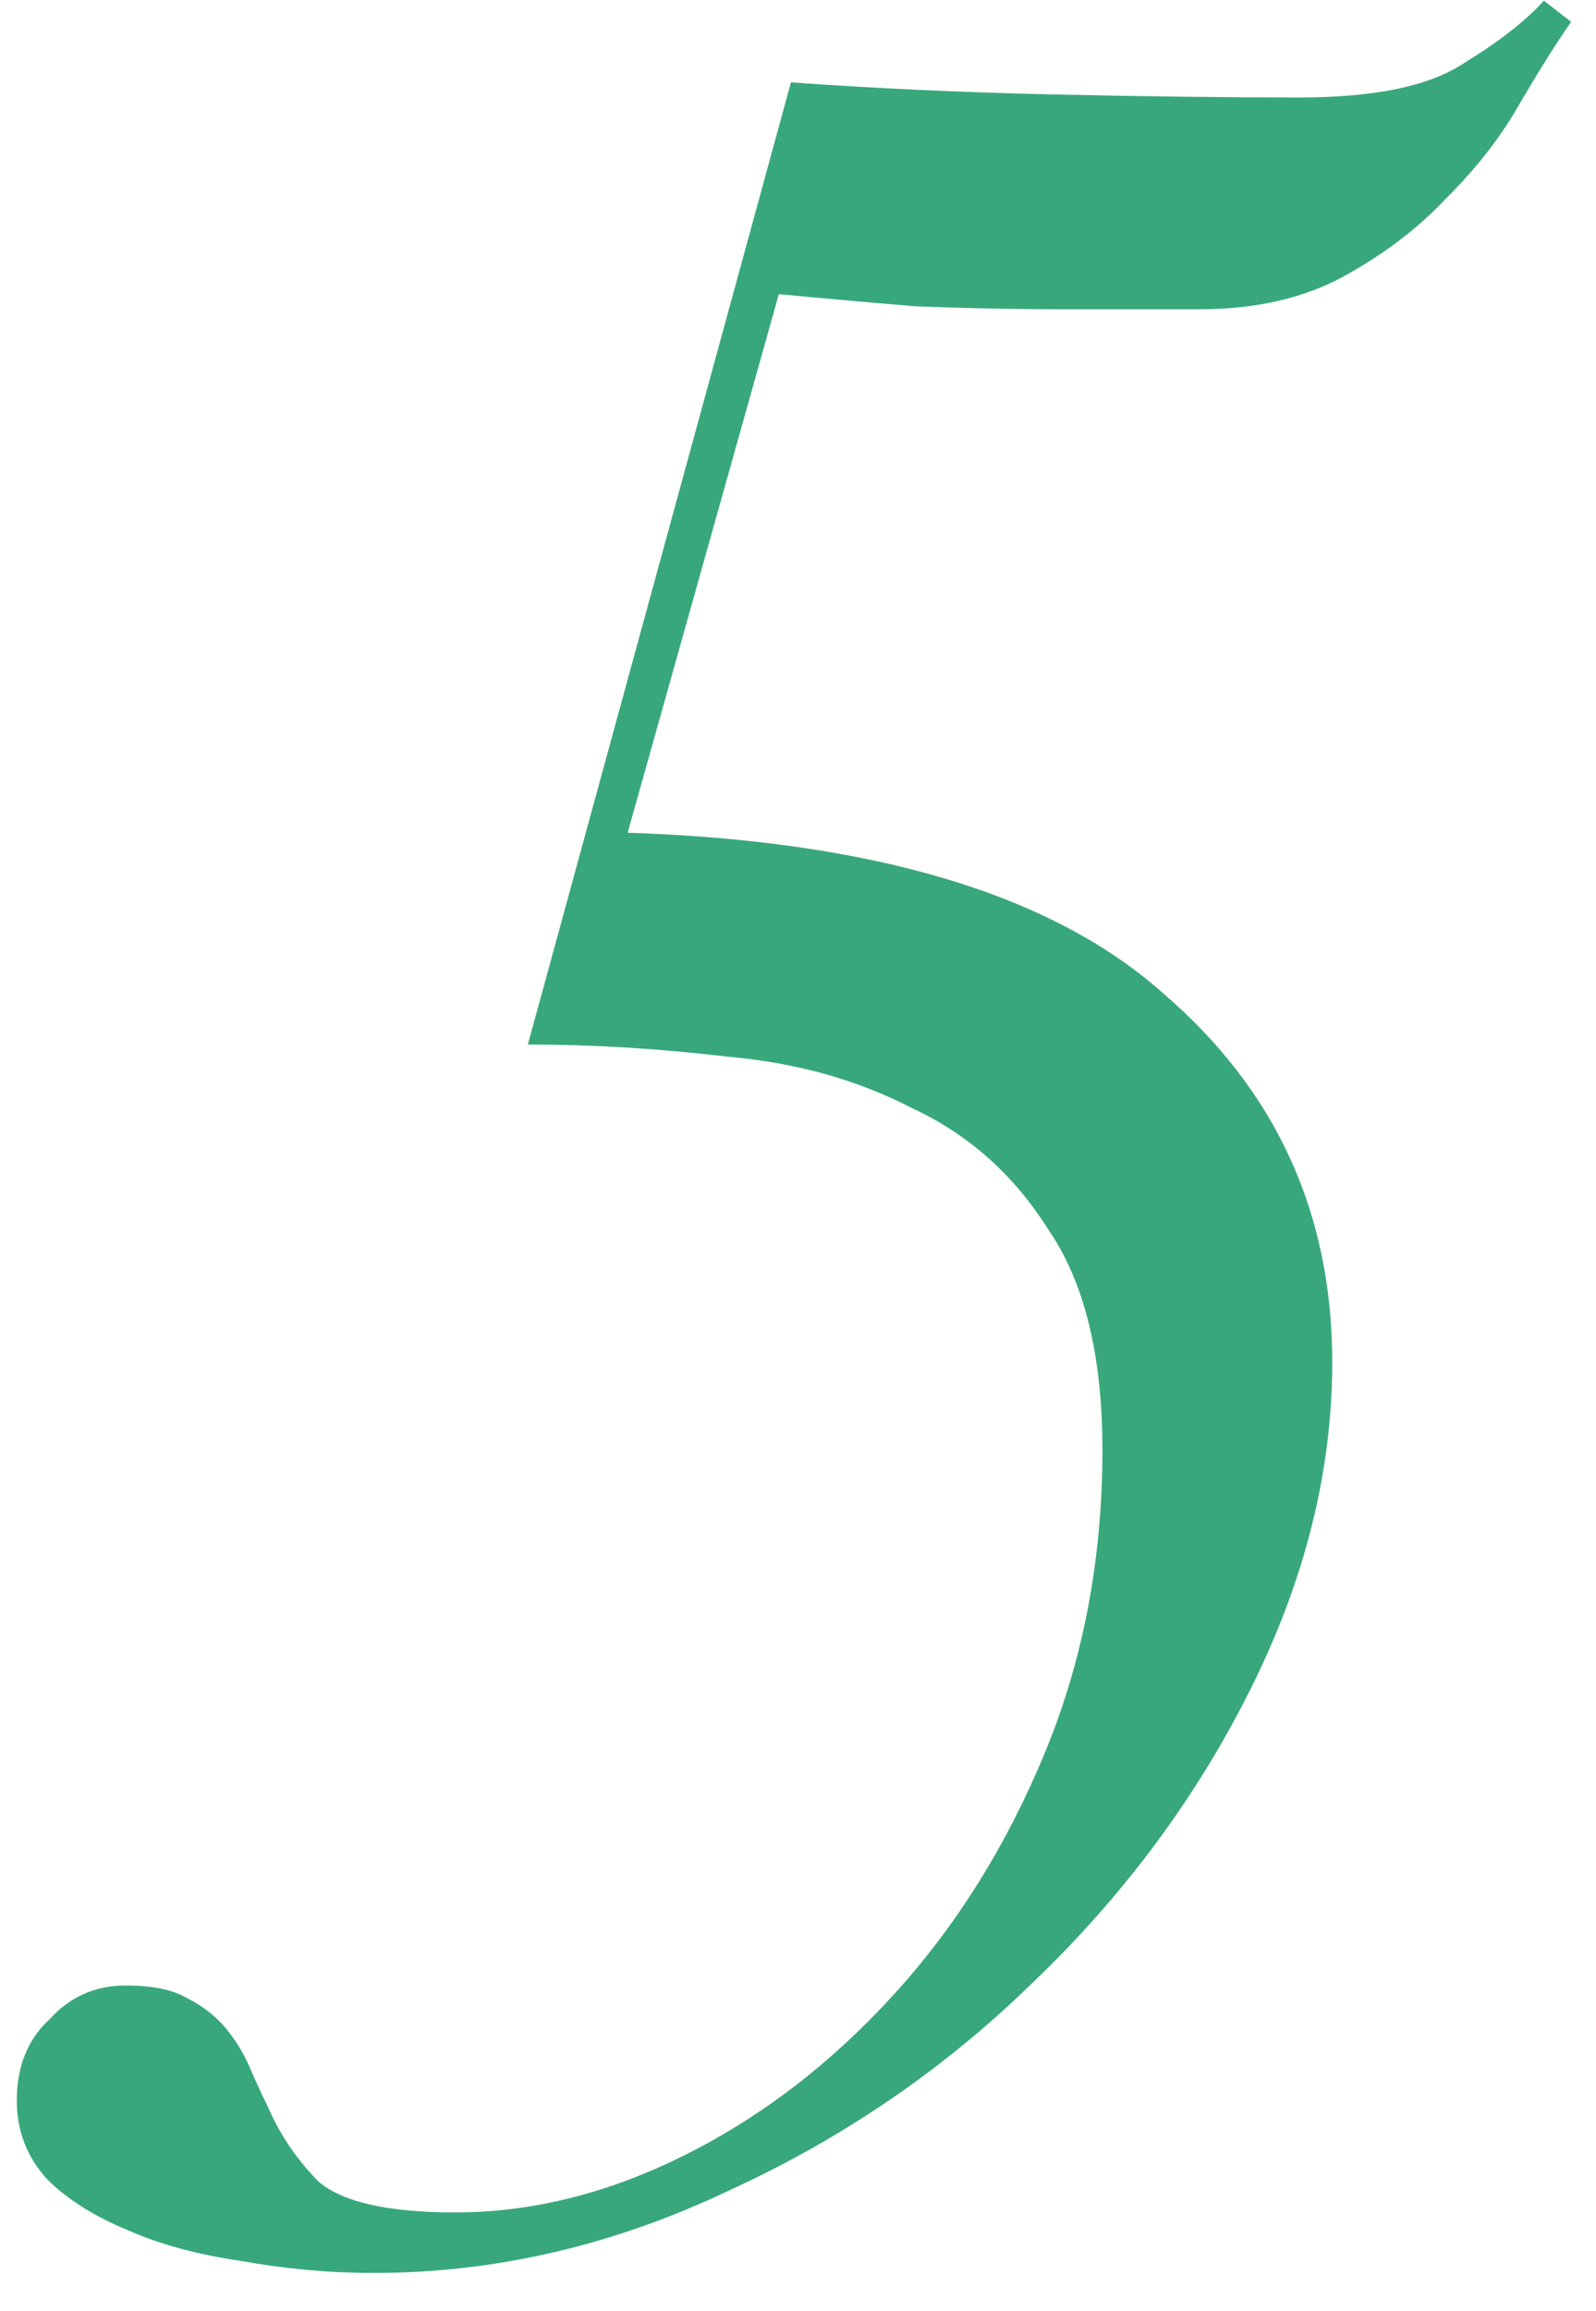 <svg width="38" height="55" viewBox="0 0 38 55" fill="none" xmlns="http://www.w3.org/2000/svg">
<path d="M18.832 1.96C20.848 2.104 22.936 2.2 25.096 2.248C27.304 2.296 29.248 2.32 30.928 2.32C32.704 2.32 34 2.056 34.816 1.528C35.68 1 36.328 0.496 36.76 0.016L37.408 0.52C37.072 1 36.664 1.648 36.184 2.464C35.752 3.232 35.176 3.976 34.456 4.696C33.784 5.416 32.968 6.04 32.008 6.568C31.048 7.096 29.896 7.36 28.552 7.36H25.456C24.208 7.36 22.984 7.336 21.784 7.288C20.632 7.192 19.552 7.096 18.544 7L14.944 19.816C20.8 20.008 25.048 21.28 27.688 23.632C30.376 25.936 31.72 28.864 31.72 32.416C31.72 35.008 31.072 37.6 29.776 40.192C28.48 42.784 26.752 45.112 24.592 47.176C22.48 49.24 20.056 50.896 17.32 52.144C14.584 53.44 11.776 54.088 8.896 54.088C7.84 54.088 6.784 53.992 5.728 53.8C4.72 53.656 3.832 53.416 3.064 53.08C2.248 52.744 1.6 52.336 1.12 51.856C0.64 51.328 0.4 50.704 0.4 49.984C0.4 49.168 0.664 48.52 1.192 48.04C1.672 47.512 2.272 47.248 2.992 47.248C3.616 47.248 4.096 47.344 4.432 47.536C4.816 47.728 5.128 47.968 5.368 48.256C5.608 48.544 5.8 48.856 5.944 49.192C6.088 49.528 6.232 49.84 6.376 50.128C6.664 50.8 7.072 51.4 7.6 51.928C8.176 52.408 9.256 52.648 10.84 52.648C12.664 52.648 14.488 52.192 16.312 51.28C18.136 50.368 19.792 49.096 21.28 47.464C22.768 45.832 23.968 43.912 24.88 41.704C25.792 39.496 26.248 37.096 26.248 34.504C26.248 32.248 25.816 30.496 24.952 29.248C24.136 27.952 23.056 26.992 21.712 26.368C20.416 25.696 18.952 25.288 17.32 25.144C15.688 24.952 14.104 24.856 12.568 24.856L18.832 1.96Z" fill="#38A87C"/>
</svg>
